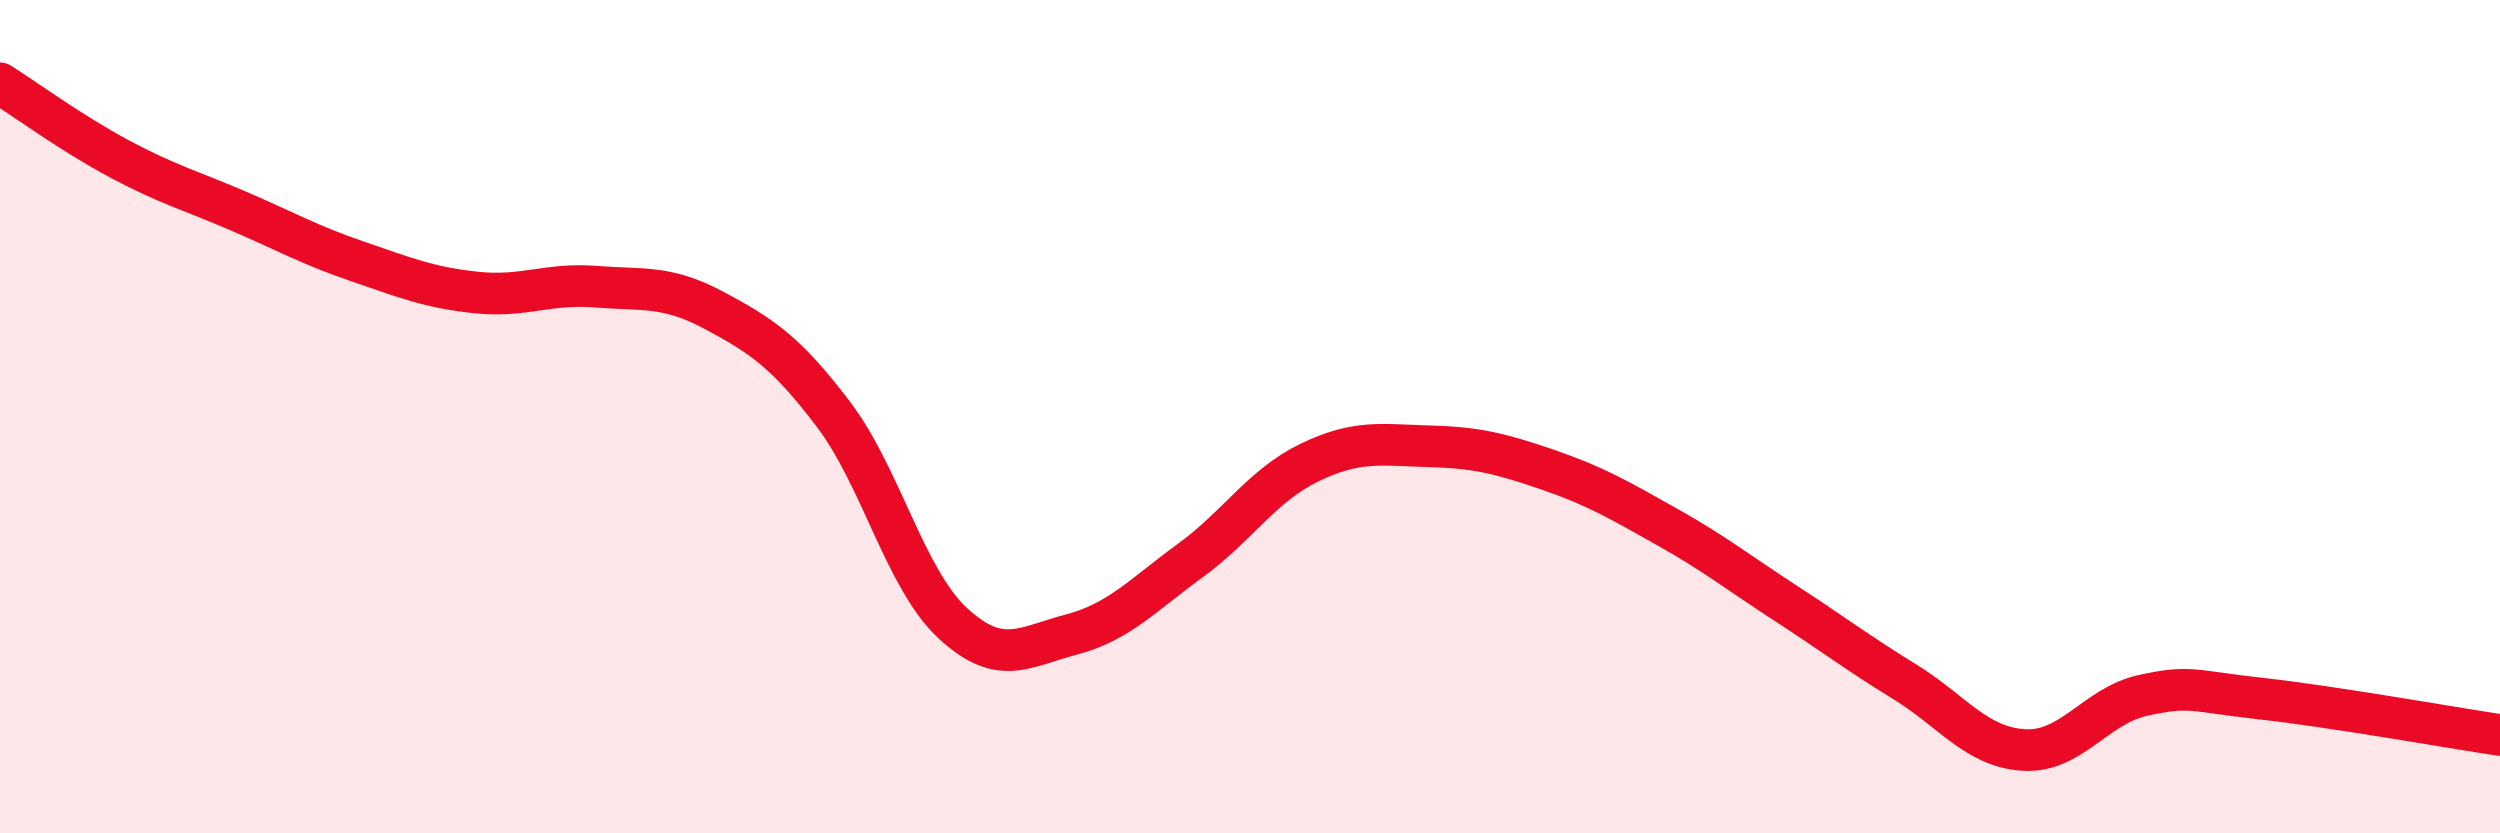 
    <svg width="60" height="20" viewBox="0 0 60 20" xmlns="http://www.w3.org/2000/svg">
      <path
        d="M 0,2 C 0.57,2.36 1.72,3.2 2.86,3.81 C 4,4.42 4.57,4.57 5.71,5.06 C 6.85,5.55 7.43,5.88 8.57,6.27 C 9.71,6.66 10.29,6.9 11.43,7.02 C 12.57,7.14 13.15,6.79 14.29,6.88 C 15.43,6.97 16,6.84 17.14,7.45 C 18.28,8.06 18.86,8.44 20,9.94 C 21.14,11.44 21.72,13.89 22.86,14.95 C 24,16.01 24.57,15.53 25.71,15.23 C 26.85,14.93 27.43,14.28 28.57,13.45 C 29.71,12.62 30.29,11.65 31.43,11.1 C 32.57,10.55 33.15,10.68 34.29,10.71 C 35.43,10.74 36,10.88 37.14,11.27 C 38.28,11.66 38.86,12 40,12.64 C 41.14,13.28 41.72,13.74 42.86,14.48 C 44,15.22 44.57,15.66 45.71,16.36 C 46.85,17.06 47.43,17.93 48.57,18 C 49.71,18.07 50.29,16.94 51.43,16.69 C 52.57,16.44 52.58,16.58 54.29,16.77 C 56,16.96 58.86,17.47 60,17.64L60 20L0 20Z"
        fill="#EB0A25"
        opacity="0.1"
        stroke-linecap="round"
        stroke-linejoin="round"
      />
      <path
        d="M 0,2 C 0.57,2.36 1.72,3.2 2.86,3.81 C 4,4.42 4.57,4.57 5.71,5.06 C 6.85,5.55 7.43,5.88 8.57,6.27 C 9.71,6.66 10.29,6.9 11.43,7.02 C 12.57,7.14 13.15,6.79 14.29,6.88 C 15.43,6.97 16,6.84 17.14,7.45 C 18.28,8.06 18.86,8.44 20,9.94 C 21.14,11.44 21.72,13.89 22.86,14.95 C 24,16.01 24.57,15.53 25.71,15.23 C 26.85,14.93 27.43,14.28 28.57,13.45 C 29.71,12.62 30.29,11.65 31.43,11.1 C 32.57,10.55 33.15,10.68 34.29,10.71 C 35.43,10.74 36,10.88 37.14,11.27 C 38.28,11.66 38.86,12 40,12.64 C 41.14,13.28 41.72,13.74 42.86,14.48 C 44,15.22 44.57,15.66 45.71,16.36 C 46.85,17.06 47.43,17.93 48.57,18 C 49.71,18.07 50.29,16.94 51.43,16.69 C 52.57,16.44 52.58,16.58 54.29,16.77 C 56,16.96 58.86,17.47 60,17.64"
        stroke="#EB0A25"
        stroke-width="1"
        fill="none"
        stroke-linecap="round"
        stroke-linejoin="round"
      />
    </svg>
  